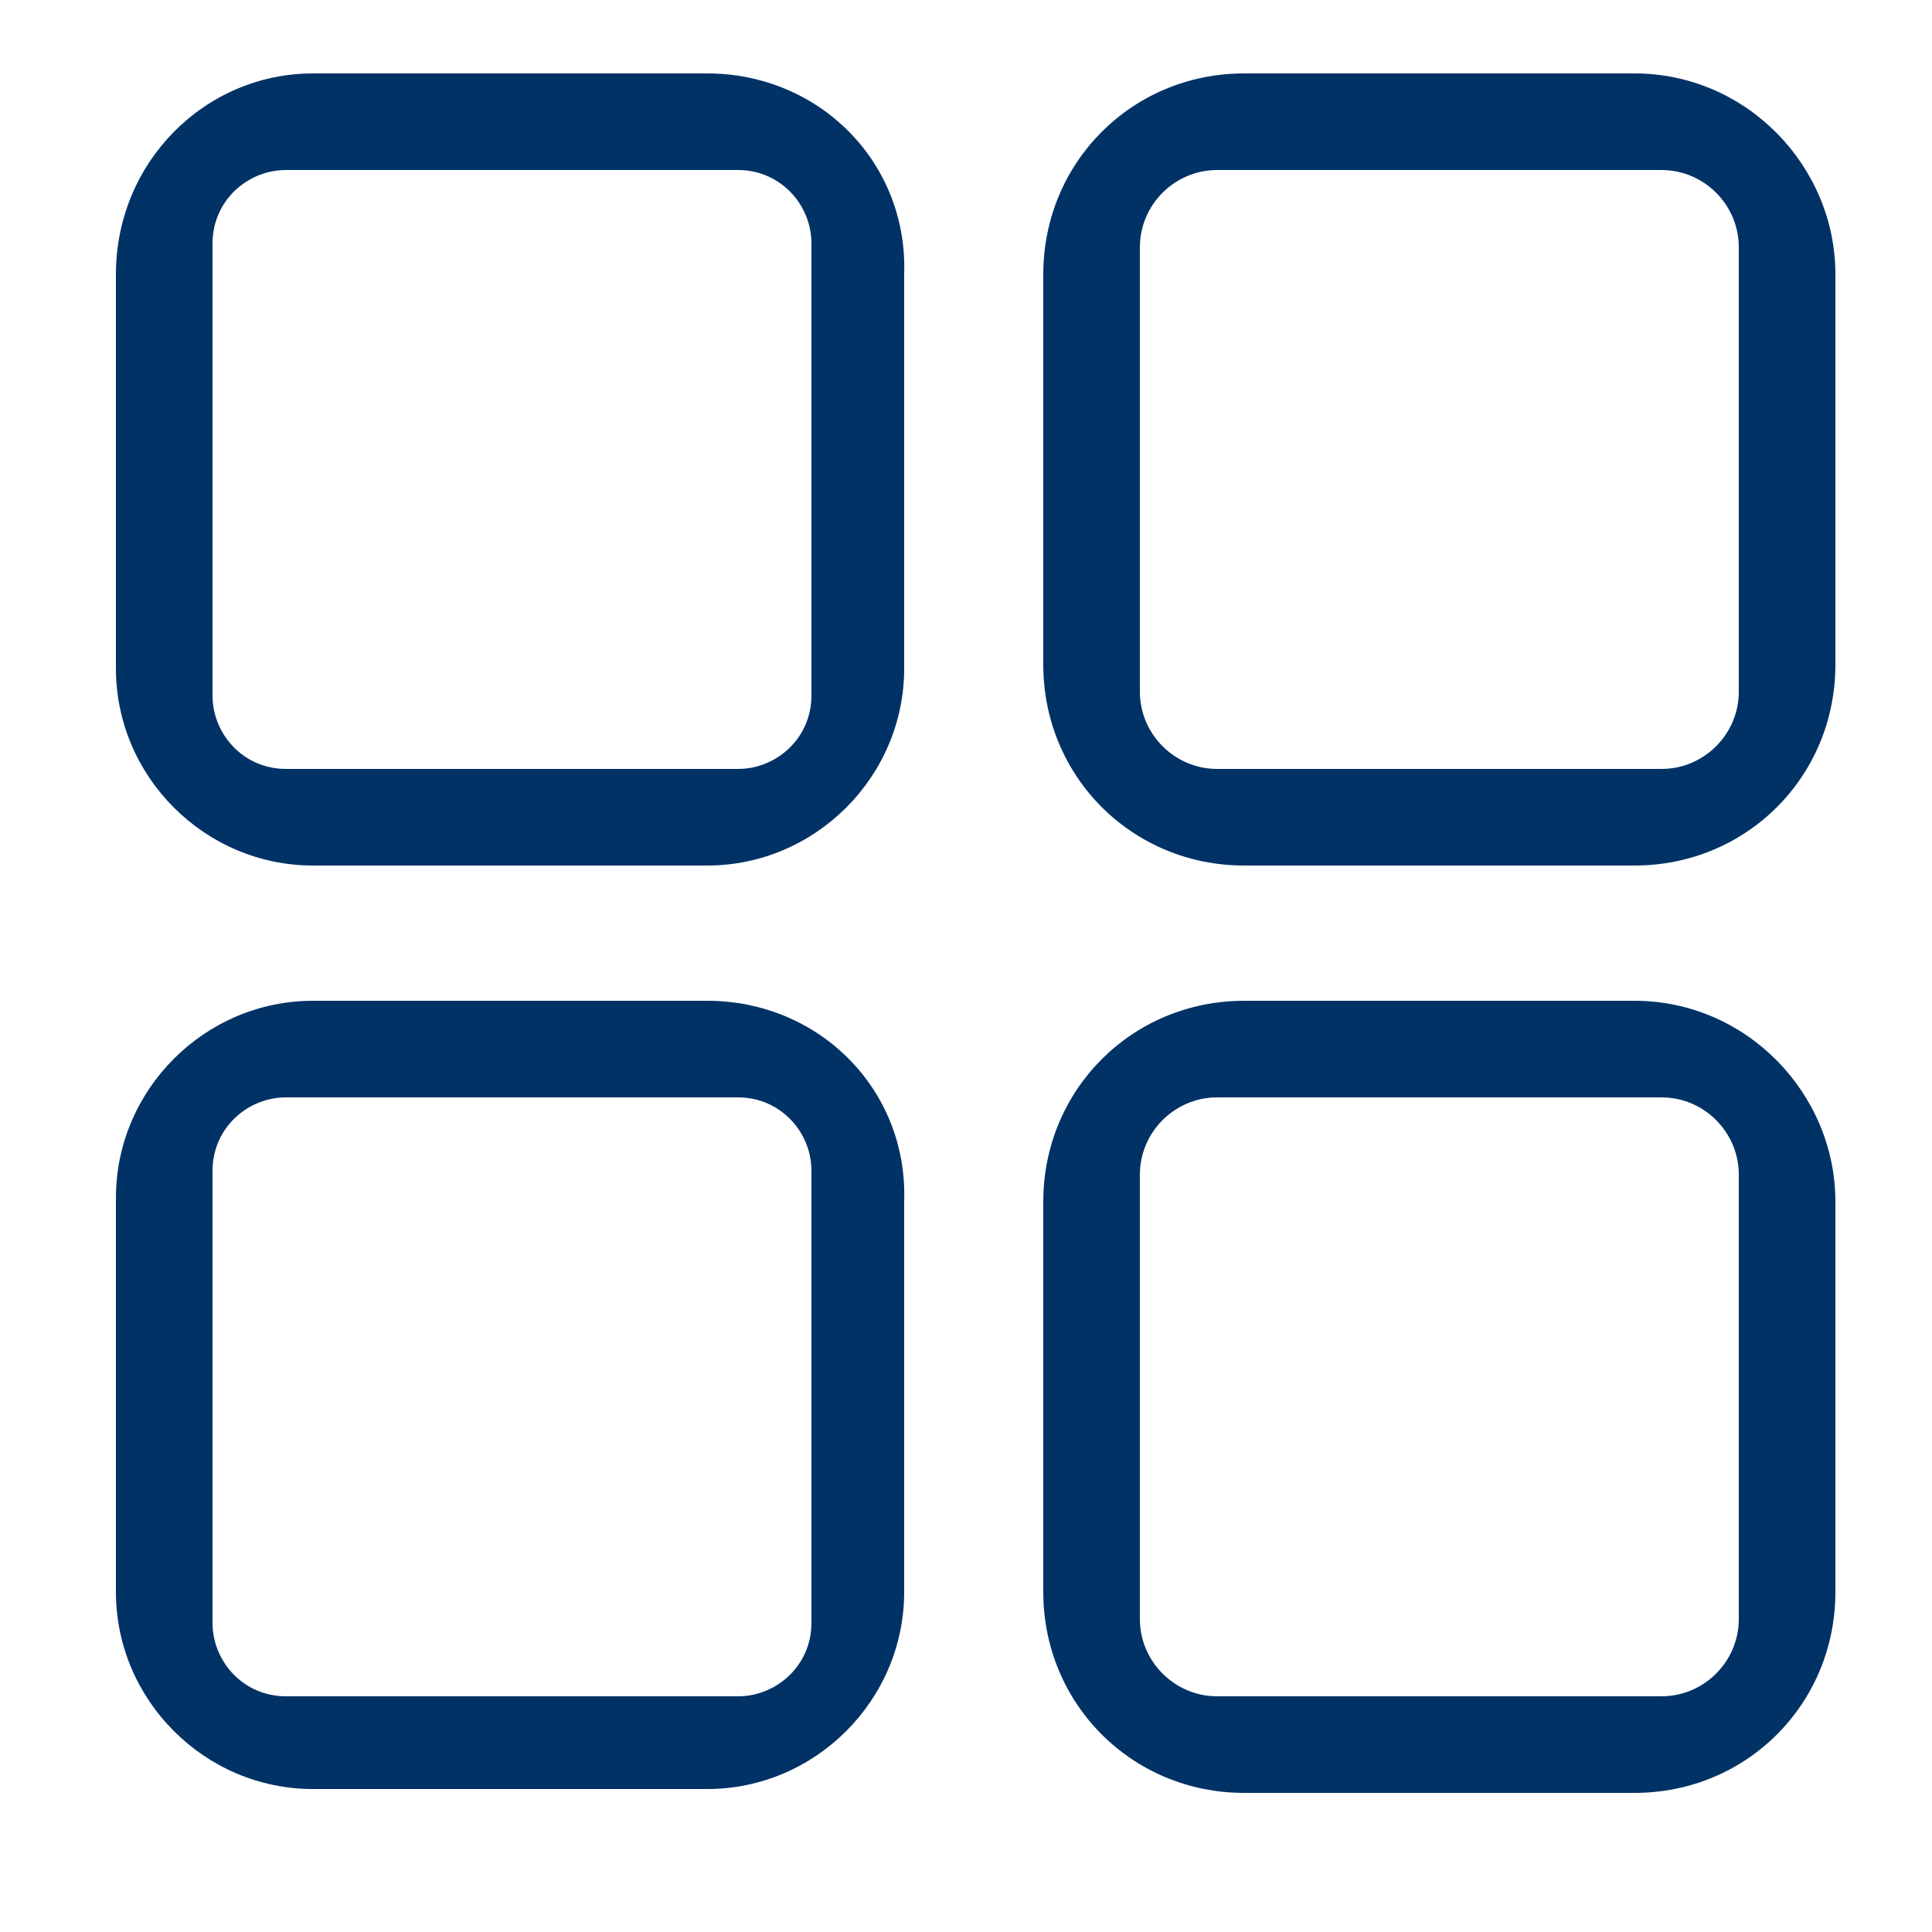 <svg xmlns="http://www.w3.org/2000/svg" viewBox="0 0 50 50" width="50" height="50">
	<defs fill="#000000">
		<linearGradient id="grd1" gradientUnits="userSpaceOnUse" x1="0.343" y1="12.174" x2="49.728" y2="12.125" fill="#000000">
			<stop offset="0" stop-color="#003266" fill="#000000"/>
			<stop offset="0.49" stop-color="#003266" fill="#000000"/>
			<stop offset="1" stop-color="#003266" fill="#000000"/>
		</linearGradient>
		<linearGradient id="grd2" gradientUnits="userSpaceOnUse" x1="0.258" y1="12.174" x2="49.642" y2="12.125" fill="#000000">
			<stop offset="0" stop-color="#003266" fill="#000000"/>
			<stop offset="0.49" stop-color="#003266" fill="#000000"/>
			<stop offset="1" stop-color="#003266" fill="#000000"/>
		</linearGradient>
		<linearGradient id="grd3" gradientUnits="userSpaceOnUse" x1="0.343" y1="36.125" x2="49.728" y2="36.075" fill="#000000">
			<stop offset="0" stop-color="#003266" fill="#000000"/>
			<stop offset="0.49" stop-color="#003266" fill="#000000"/>
			<stop offset="1" stop-color="#003266" fill="#000000"/>
		</linearGradient>
		<linearGradient id="grd4" gradientUnits="userSpaceOnUse" x1="0.258" y1="36.175" x2="49.643" y2="36.125" fill="#000000">
			<stop offset="0" stop-color="#003266" fill="#000000"/>
			<stop offset="0.49" stop-color="#003266" fill="#000000"/>
			<stop offset="1" stop-color="#003266" fill="#000000"/>
		</linearGradient>
	</defs>
	<style>
		tspan { white-space:pre }
		.shp0 { fill: none } 
		.shp1 { fill: url(#grd1) } 
		.shp2 { fill: url(#grd2) } 
		.shp3 { fill: url(#grd3) } 
		.shp4 { fill: url(#grd4) } 
	</style>
	<path id="Layer" class="shp0" d="M43 28.4L31.5 28.4C30.4 28.4 29.5 29.3 29.5 30.4L29.5 41.9C29.5 43 30.4 43.9 31.5 43.9L43 43.9C44.1 43.9 45 43 45 41.9L45 30.4C45 29.3 44.1 28.4 43 28.4ZM19.1 4.4L7.4 4.4C6.3 4.4 5.5 5.3 5.5 6.3L5.5 18C5.5 19.1 6.4 19.9 7.4 19.9L19.1 19.9C20.2 19.9 21 19 21 18L21 6.3C21 5.3 20.1 4.4 19.1 4.4ZM19.1 28.4L7.4 28.4C6.3 28.4 5.5 29.3 5.5 30.3L5.5 42C5.5 43.1 6.4 43.9 7.4 43.9L19.1 43.9C20.2 43.9 21 43 21 42L21 30.3C21 29.3 20.1 28.4 19.1 28.4L19.1 28.4ZM43 4.4L31.5 4.4C30.4 4.4 29.5 5.3 29.5 6.4L29.5 17.9C29.5 19 30.4 19.9 31.5 19.9L43 19.9C44.1 19.9 45 19 45 17.9L45 6.4C45 5.3 44.1 4.4 43 4.4Z" fill="#000000"/>
	<path id="Layer" fill-rule="evenodd" class="shp1" d="M18.3 1.9C21.2 1.9 23.5 4.2 23.4 7.1L23.4 17.3C23.4 20.1 21.1 22.4 18.3 22.4L8.1 22.4C5.3 22.4 3 20.1 3 17.3L3 7.1C3 4.2 5.3 1.9 8.1 1.9L18.3 1.9ZM21 6.3C21 5.3 20.2 4.4 19.1 4.4L7.4 4.4C6.4 4.4 5.5 5.2 5.5 6.3L5.5 18C5.5 19 6.3 19.9 7.4 19.9L19.1 19.9C20.1 19.9 21 19.1 21 18L21 6.3Z" fill="#000000"/>
	<path id="Layer" fill-rule="evenodd" class="shp2" d="M42.3 1.9C45.2 1.9 47.5 4.3 47.5 7.1L47.5 17.2C47.5 20.1 45.2 22.4 42.3 22.4L32.2 22.4C29.3 22.4 27 20.1 27 17.2L27 7.1C27 4.2 29.3 1.9 32.2 1.9L42.3 1.9ZM45 6.4C45 5.3 44.1 4.4 43 4.4L31.5 4.4C30.4 4.4 29.5 5.3 29.5 6.4L29.5 17.9C29.5 19 30.4 19.9 31.5 19.9L43 19.9C44.1 19.9 45 19 45 17.9L45 6.4Z" fill="#000000"/>
	<path id="Layer" fill-rule="evenodd" class="shp3" d="M18.3 25.9C21.2 25.9 23.5 28.2 23.4 31.1L23.4 41.2C23.4 44 21.1 46.3 18.3 46.3L8.1 46.3C5.3 46.3 3 44 3 41.2L3 31C3 28.2 5.3 25.9 8.1 25.9L18.3 25.9ZM21 30.3C21 29.3 20.2 28.4 19.1 28.4L7.4 28.4C6.4 28.4 5.5 29.2 5.5 30.3L5.5 42C5.5 43 6.3 43.9 7.4 43.9L19.1 43.9C20.1 43.9 21 43.1 21 42L21 30.3Z" fill="#000000"/>
	<path id="Layer" fill-rule="evenodd" class="shp4" d="M42.3 25.9C45.2 25.9 47.5 28.3 47.5 31.1L47.5 41.2C47.5 44.1 45.2 46.4 42.3 46.4L32.2 46.4C29.3 46.4 27 44.1 27 41.2L27 31.1C27 28.2 29.3 25.9 32.2 25.9L42.3 25.9ZM45 30.4C45 29.3 44.1 28.4 43 28.4L31.5 28.4C30.4 28.4 29.5 29.3 29.5 30.4L29.5 41.9C29.5 43 30.4 43.9 31.5 43.9L43 43.9C44.1 43.9 45 43 45 41.9L45 30.4Z" fill="#000000"/>
</svg>